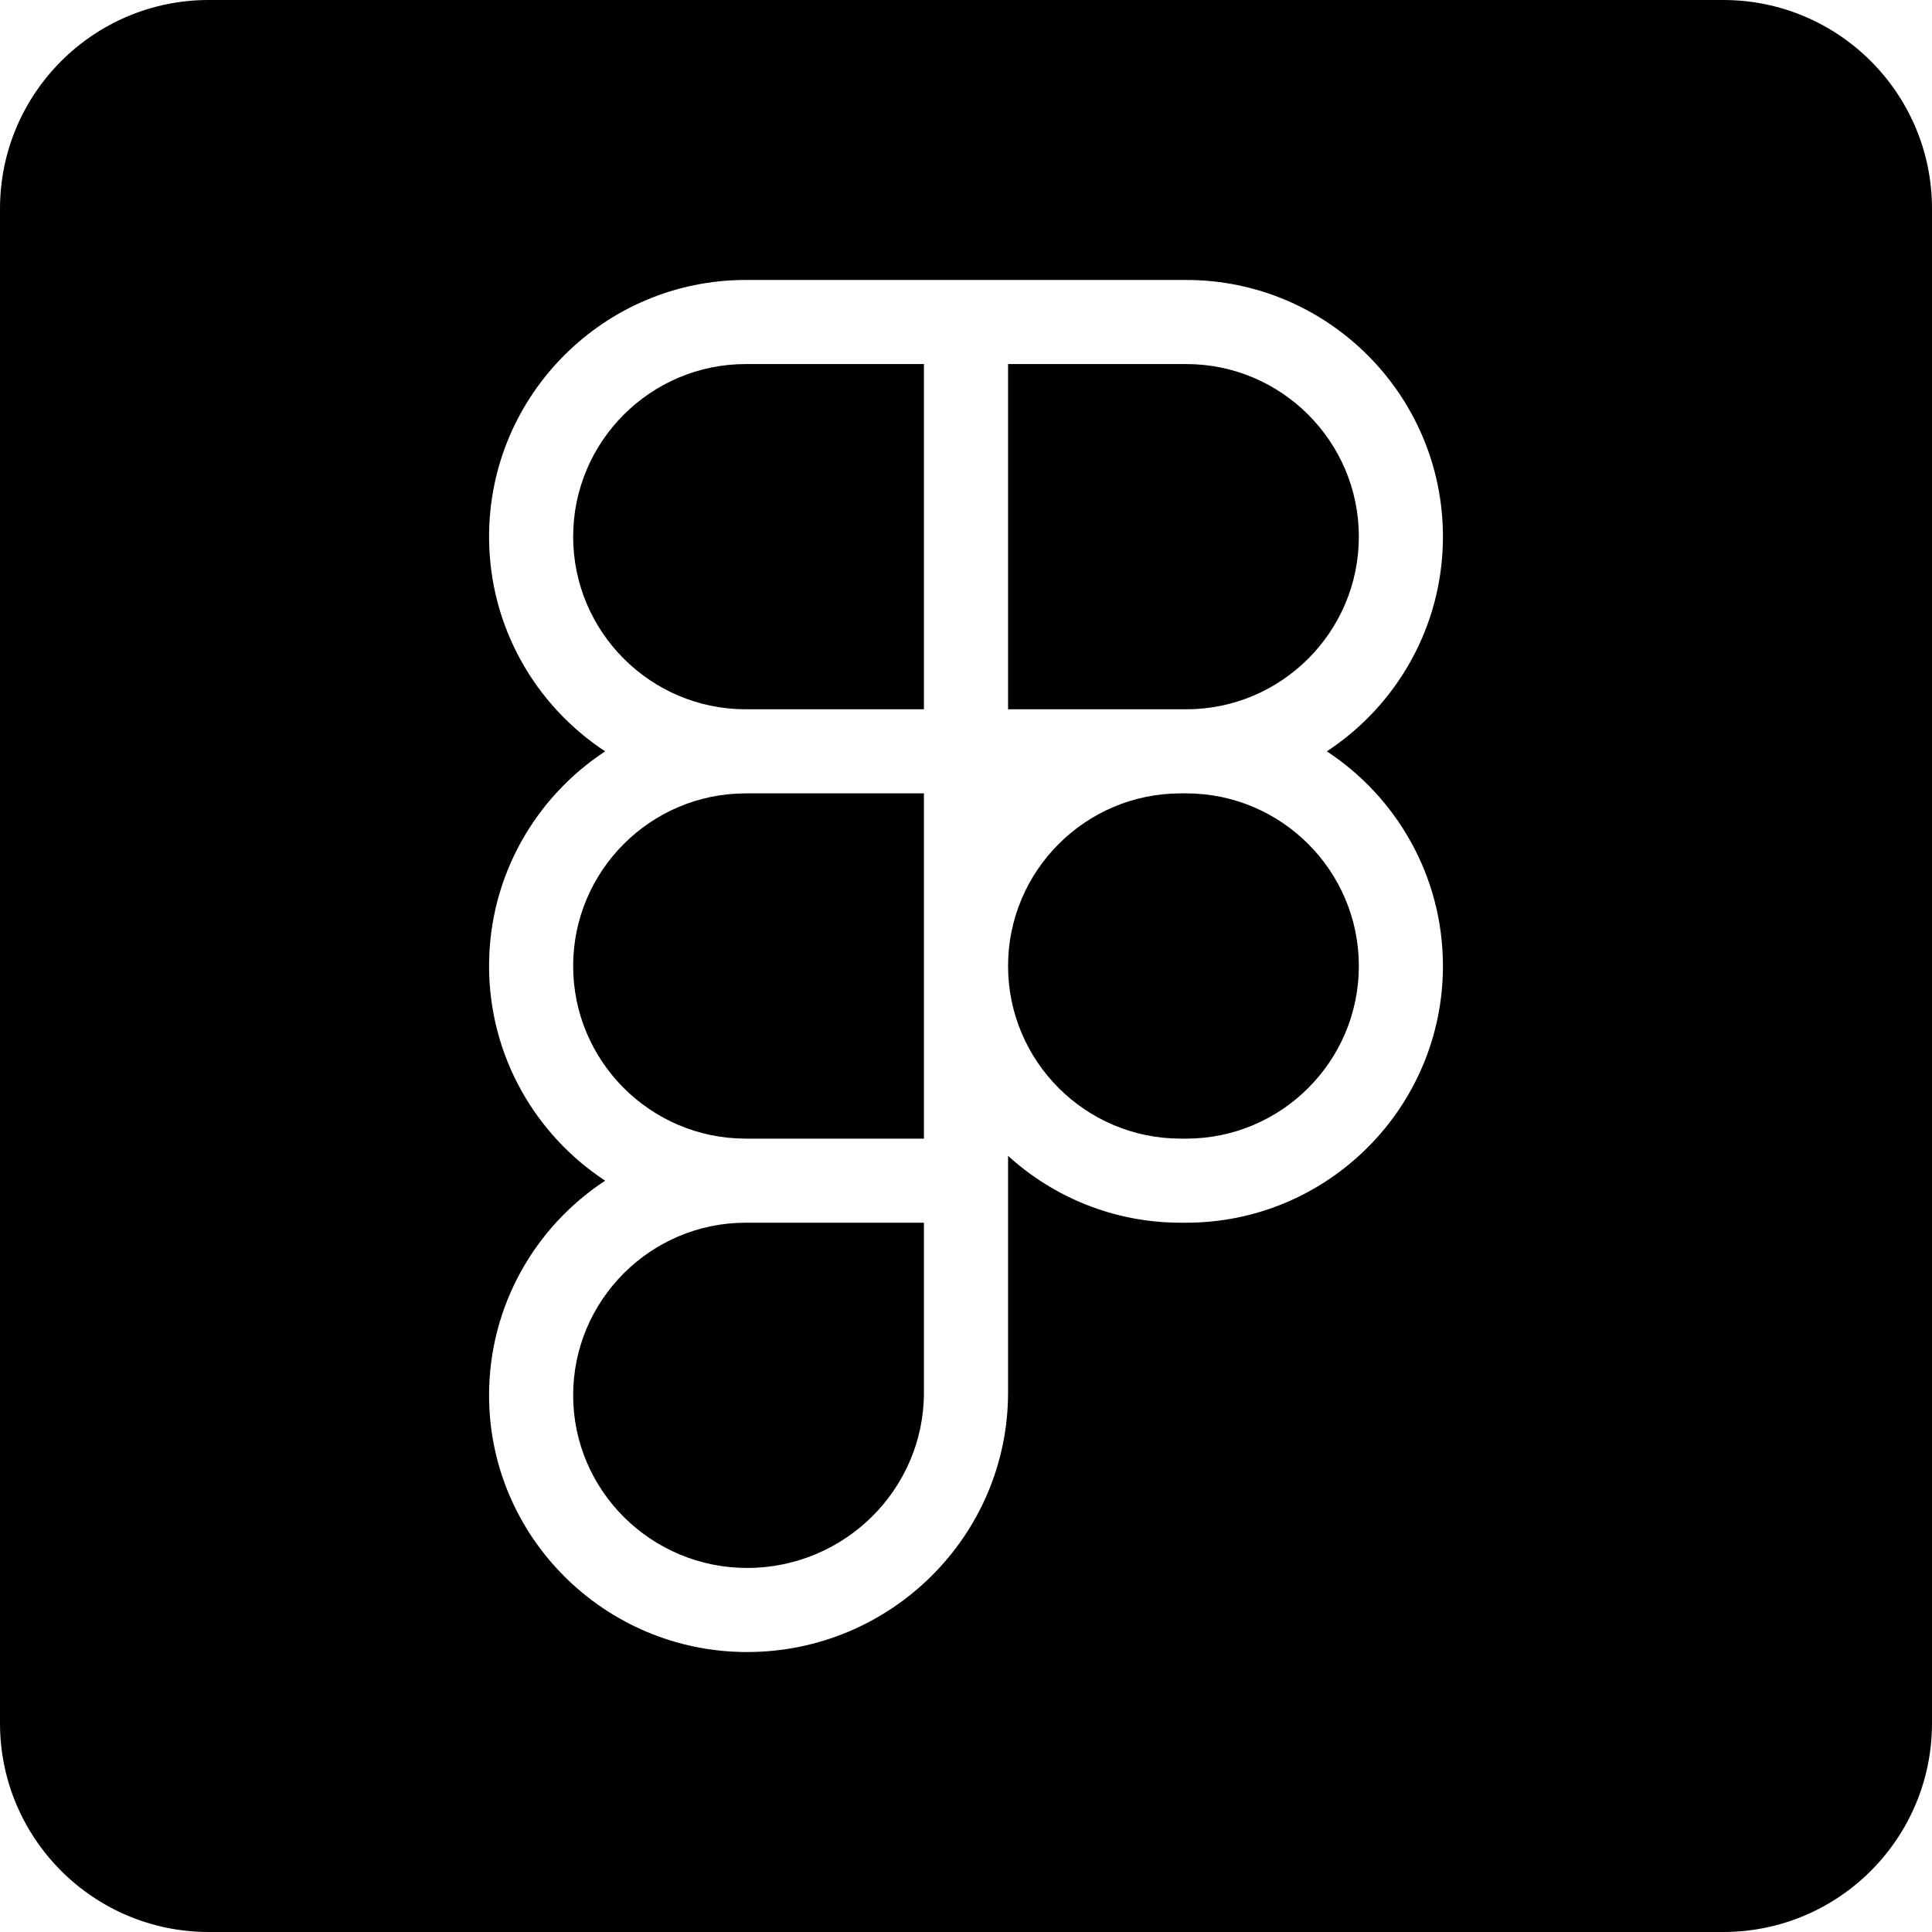 <svg id="Capa_1" enable-background="new 0 0 512.6 512.6" height="512" viewBox="0 0 512.6 512.6" width="512" xmlns="http://www.w3.org/2000/svg"><g><path d="m360.53 142.39c0 25.25-20.54 45.8-45.8 45.8h-47.27v-91.6h47.27c25.26 0 45.8 20.55 45.8 45.8z"/><path d="m314.73 210.5h-1.47c-25.26 0-45.8 20.55-45.8 45.8 0 25.26 20.54 45.8 45.8 45.8h1.47c25.26 0 45.8-20.54 45.8-45.8 0-25.25-20.54-45.8-45.8-45.8zm-116.86-113.91c-25.26 0-45.8 20.55-45.8 45.8s20.54 45.8 45.8 45.8h47.27v-91.6zm0 0c-25.26 0-45.8 20.55-45.8 45.8s20.54 45.8 45.8 45.8h47.27v-91.6zm116.86 113.91h-1.47c-25.26 0-45.8 20.55-45.8 45.8 0 25.26 20.54 45.8 45.8 45.8h1.47c25.26 0 45.8-20.54 45.8-45.8 0-25.25-20.54-45.8-45.8-45.8zm-116.86 0c-25.26 0-45.8 20.55-45.8 45.8 0 25.26 20.54 45.8 45.8 45.8h47.27v-91.6zm0-113.91c-25.26 0-45.8 20.55-45.8 45.8s20.54 45.8 45.8 45.8h47.27v-91.6zm0 0c-25.26 0-45.8 20.55-45.8 45.8s20.54 45.8 45.8 45.8h47.27v-91.6zm0 113.91c-25.26 0-45.8 20.55-45.8 45.8 0 25.26 20.54 45.8 45.8 45.8h47.27v-91.6zm116.86 0h-1.47c-25.26 0-45.8 20.55-45.8 45.8 0 25.26 20.54 45.8 45.8 45.8h1.47c25.26 0 45.8-20.54 45.8-45.8 0-25.25-20.54-45.8-45.8-45.8zm0 0h-1.47c-25.26 0-45.8 20.55-45.8 45.8 0 25.26 20.54 45.8 45.8 45.8h1.47c25.26 0 45.8-20.54 45.8-45.8 0-25.25-20.54-45.8-45.8-45.8zm-162.66 159.71c0 25.25 20.71 45.8 46.16 45.8 25.87 0 46.91-20.88 46.91-46.54v-45.06h-47.27c-25.26 0-45.8 20.55-45.8 45.8zm0-113.91c0 25.26 20.54 45.8 45.8 45.8h47.27v-91.6h-47.27c-25.26 0-45.8 20.55-45.8 45.8zm0-113.91c0 25.25 20.54 45.8 45.8 45.8h47.27v-91.6h-47.27c-25.26 0-45.8 20.55-45.8 45.8zm305.14-142.39h-401.82c-30.59 0-55.39 24.8-55.39 55.39v401.82c0 30.59 24.8 55.39 55.39 55.39h401.82c30.59 0 55.39-24.8 55.39-55.39v-401.82c0-30.59-24.8-55.39-55.39-55.39zm-74.37 256.3c0 37.56-30.55 68.11-68.11 68.11h-1.47c-17.62 0-33.7-6.73-45.8-17.74v62.8c0 37.96-31.06 68.85-69.23 68.85-37.76 0-68.47-30.55-68.47-68.11 0-23.8 12.26-44.78 30.8-56.95-18.54-12.18-30.8-33.16-30.8-56.96 0-23.79 12.26-44.77 30.8-56.95-18.54-12.18-30.8-33.16-30.8-56.96 0-37.56 30.55-68.11 68.11-68.11h116.86c37.56 0 68.11 30.55 68.11 68.11 0 23.8-12.26 44.78-30.8 56.96 18.54 12.18 30.8 33.16 30.8 56.95zm-68.11-45.8h-1.47c-25.26 0-45.8 20.55-45.8 45.8 0 25.26 20.54 45.8 45.8 45.8h1.47c25.26 0 45.8-20.54 45.8-45.8 0-25.25-20.54-45.8-45.8-45.8zm-162.66 159.71c0 25.25 20.71 45.8 46.16 45.8 25.87 0 46.91-20.88 46.91-46.54v-45.06h-47.27c-25.26 0-45.8 20.55-45.8 45.8zm0-113.91c0 25.26 20.54 45.8 45.8 45.8h47.27v-91.6h-47.27c-25.26 0-45.8 20.55-45.8 45.8zm0-113.91c0 25.25 20.54 45.8 45.8 45.8h47.27v-91.6h-47.27c-25.26 0-45.8 20.55-45.8 45.8zm45.8-45.8c-25.26 0-45.8 20.55-45.8 45.8s20.54 45.8 45.8 45.8h47.27v-91.6zm0 113.91c-25.26 0-45.8 20.55-45.8 45.8 0 25.26 20.54 45.8 45.8 45.8h47.27v-91.6zm0 113.91c-25.26 0-45.8 20.55-45.8 45.8s20.71 45.8 46.16 45.8c25.87 0 46.91-20.88 46.91-46.54v-45.06zm116.86-113.91h-1.47c-25.26 0-45.8 20.55-45.8 45.8 0 25.26 20.54 45.8 45.8 45.8h1.47c25.26 0 45.8-20.54 45.8-45.8 0-25.25-20.54-45.8-45.8-45.8zm0 0h-1.47c-25.26 0-45.8 20.55-45.8 45.8 0 25.26 20.54 45.8 45.8 45.8h1.47c25.26 0 45.8-20.54 45.8-45.8 0-25.25-20.54-45.8-45.8-45.8zm-116.86 0c-25.26 0-45.8 20.55-45.8 45.8 0 25.26 20.54 45.8 45.8 45.8h47.27v-91.6zm0-113.91c-25.26 0-45.8 20.55-45.8 45.8s20.54 45.8 45.8 45.8h47.27v-91.6zm0 0c-25.26 0-45.8 20.55-45.8 45.8s20.54 45.8 45.8 45.8h47.27v-91.6zm0 113.91c-25.26 0-45.8 20.55-45.8 45.8 0 25.26 20.54 45.8 45.8 45.8h47.27v-91.6zm116.86 0h-1.47c-25.26 0-45.8 20.55-45.8 45.8 0 25.26 20.54 45.8 45.8 45.8h1.47c25.26 0 45.8-20.54 45.8-45.8 0-25.25-20.54-45.8-45.8-45.8zm-116.86-113.91c-25.26 0-45.8 20.55-45.8 45.8s20.54 45.8 45.8 45.8h47.27v-91.6zm0 0c-25.26 0-45.8 20.55-45.8 45.8s20.54 45.8 45.8 45.8h47.27v-91.6zm116.86 113.91h-1.47c-25.26 0-45.8 20.55-45.8 45.8 0 25.26 20.54 45.8 45.8 45.8h1.47c25.26 0 45.8-20.54 45.8-45.8 0-25.25-20.54-45.8-45.8-45.8z"/></g></svg>